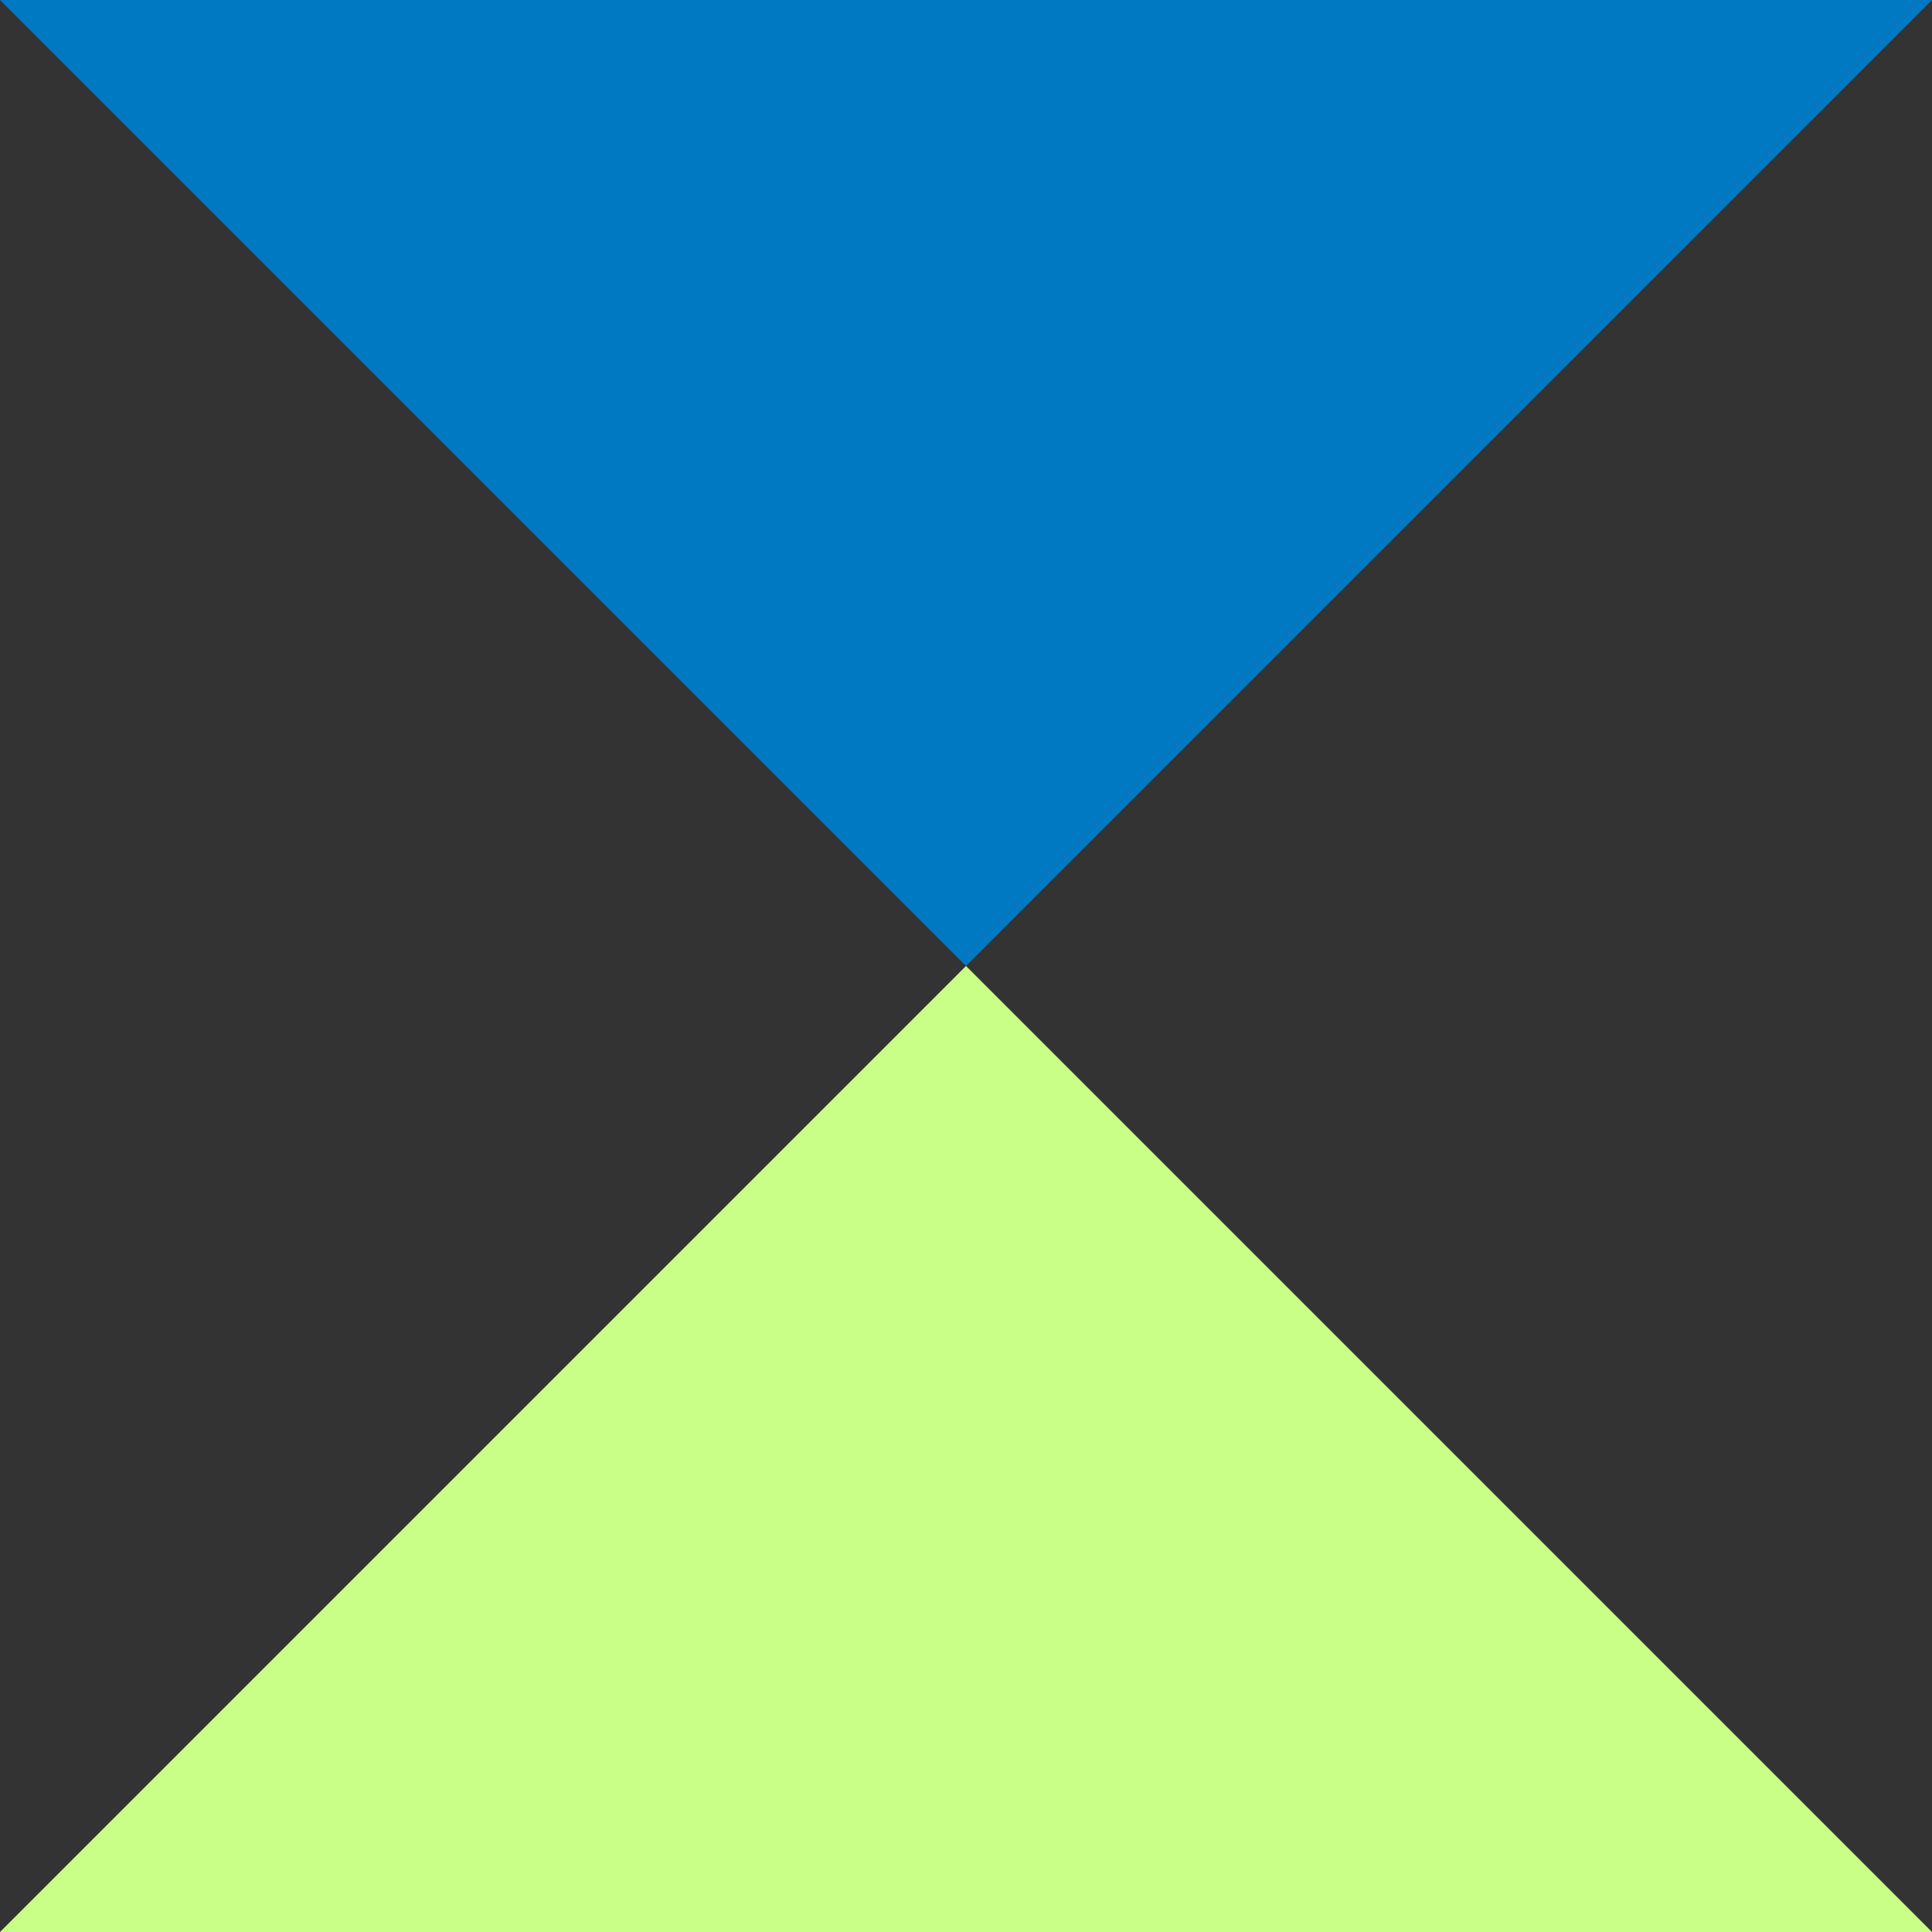 <?xml version="1.0" encoding="UTF-8"?>
<svg xmlns="http://www.w3.org/2000/svg" width="36" height="36" viewBox="0 0 36 36" fill="none">
  <rect x="0" y="0" width="36" height="36" fill="#333333" stroke="none"/>
  <g clip-path="url(#clip0_3623_1555)">
    <path d="M18 18L36 36H0L18 18Z" fill="#C9FF86"></path>
    <path d="M18 18L36 0H0L18 18Z" fill="#0079C2"></path>
  </g>
  <defs>
    <clipPath id="clip0_3623_1555">
      <rect width="36" height="36" fill="white"></rect>
    </clipPath>
  </defs>
</svg>
